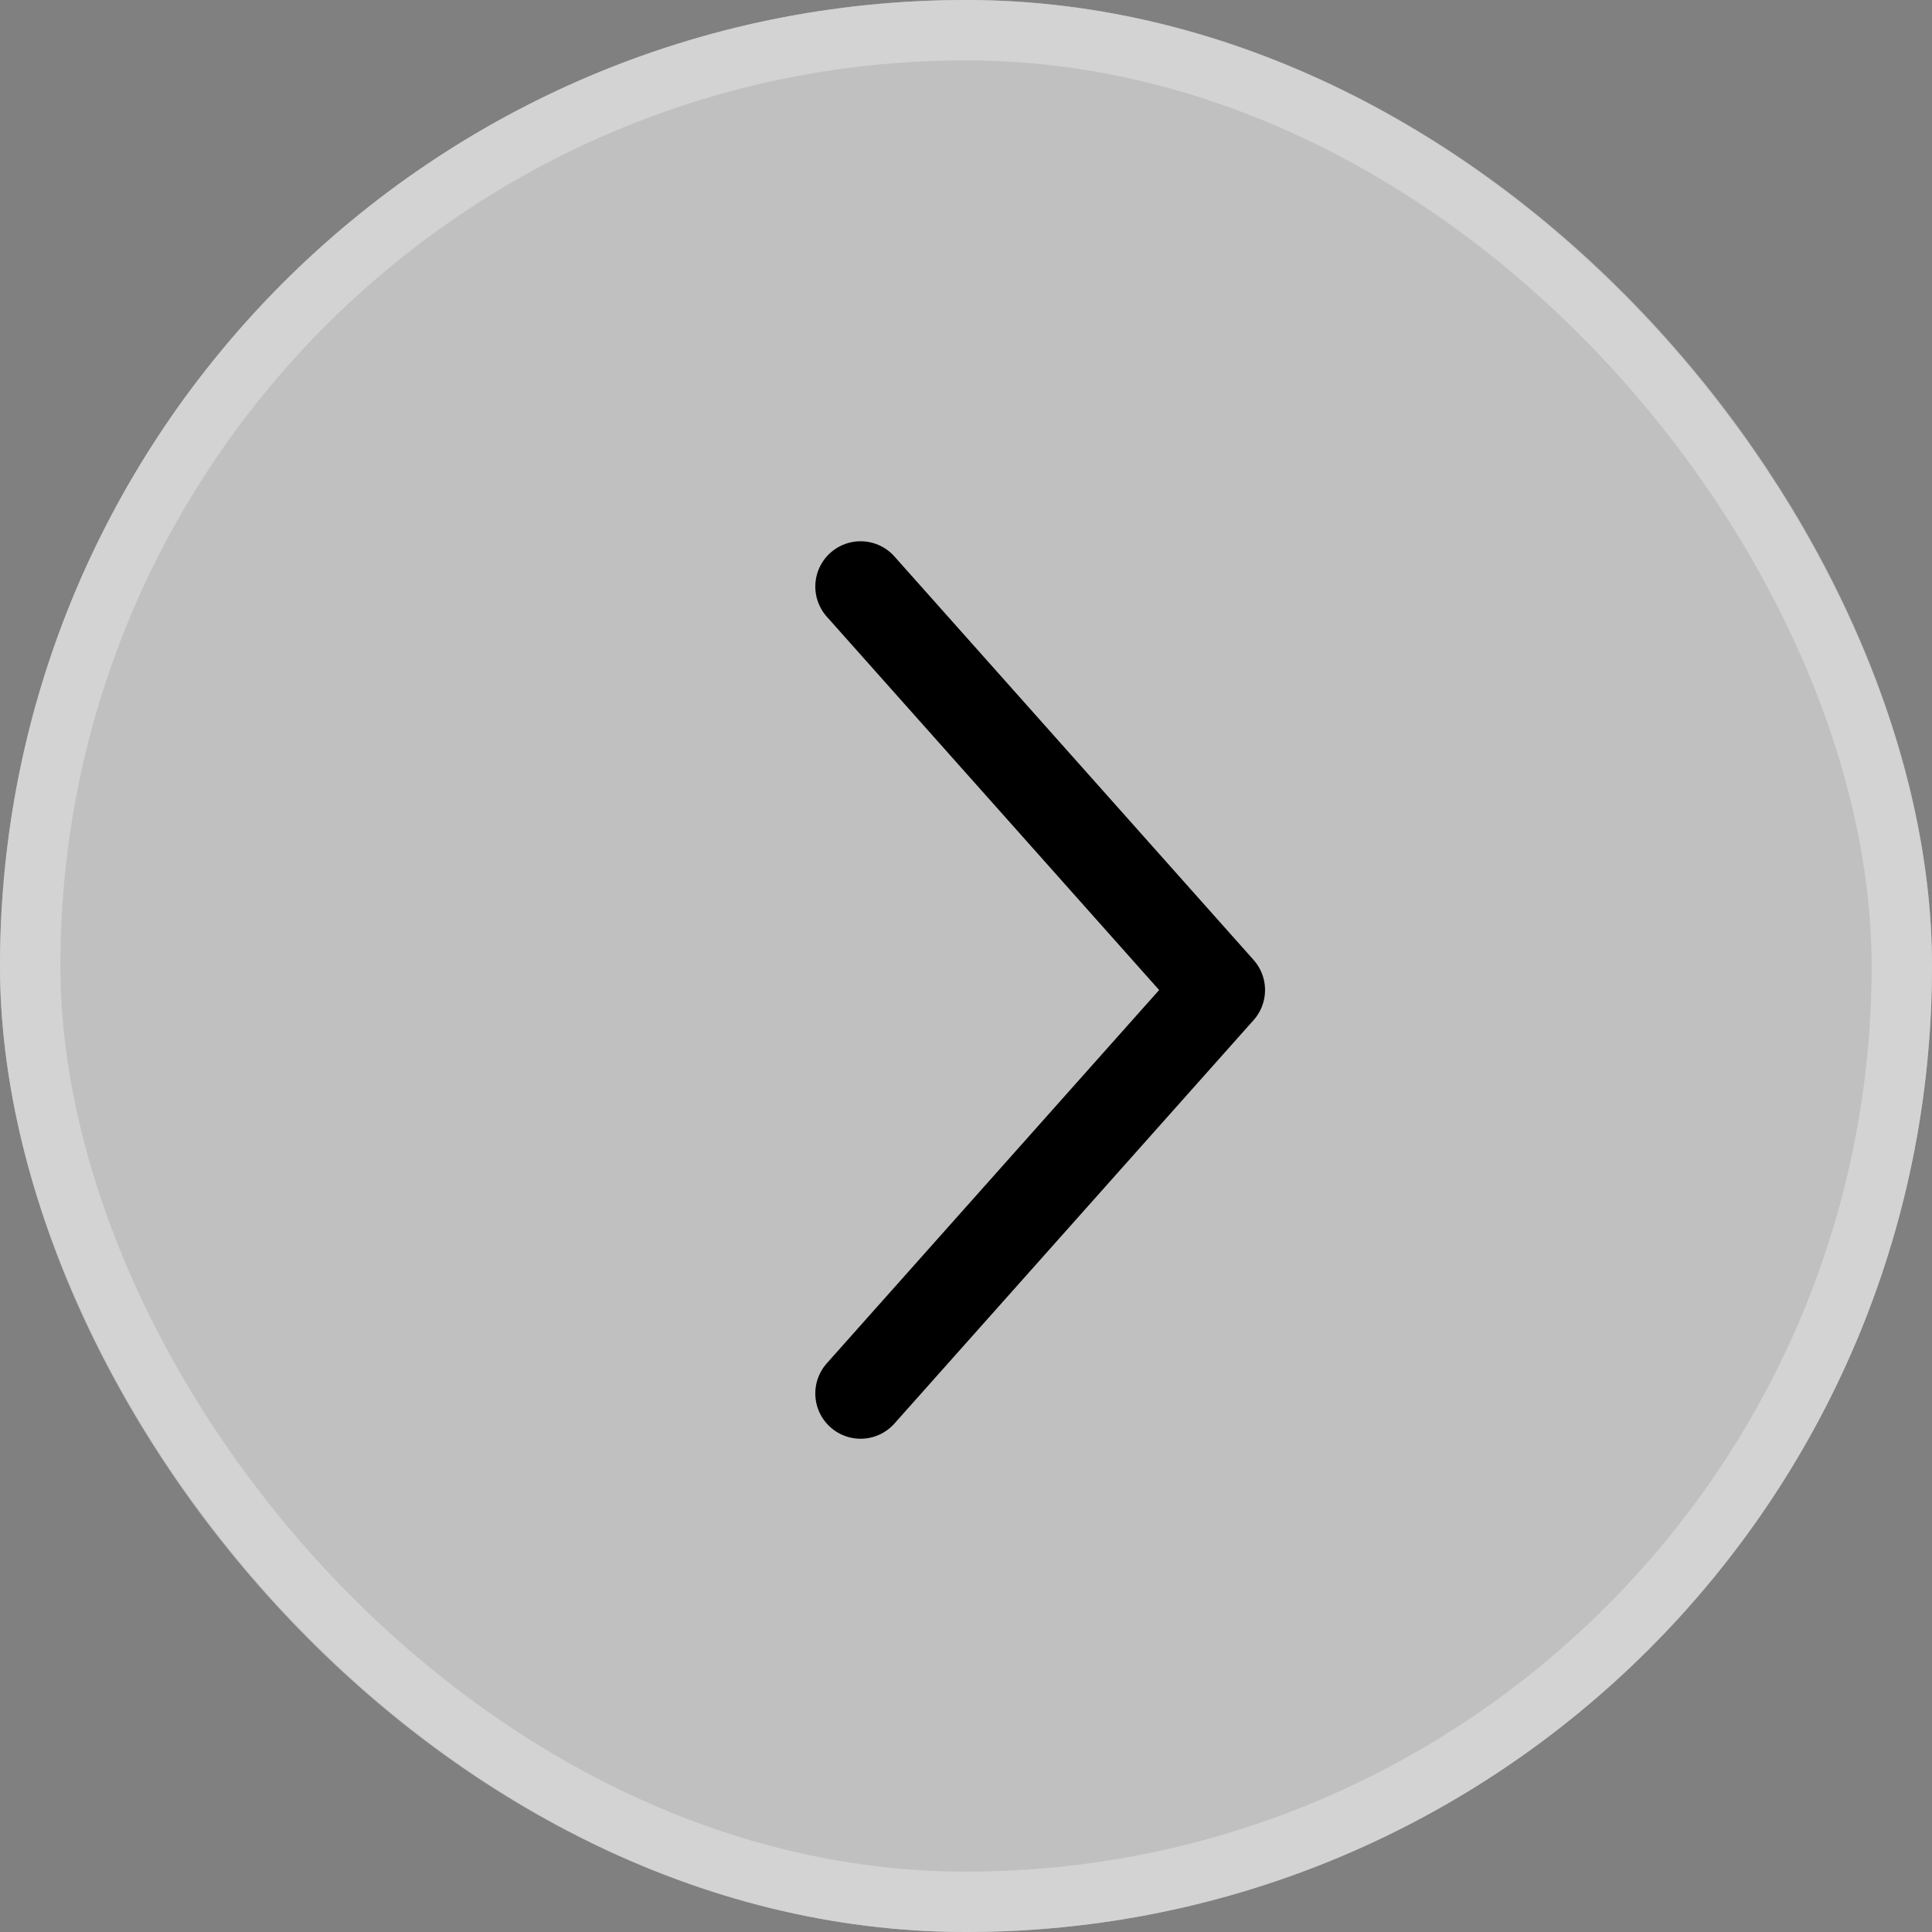 <svg width="32" height="32" viewBox="0 0 32 32" fill="none" xmlns="http://www.w3.org/2000/svg">
	<rect x="0" y="0" width="32" height="32" fill="#808080" stroke="none"/>
	<rect width="32" height="32" rx="16" fill="white" fill-opacity="0.5"/>
	<rect x="0.5" y="0.5" width="31" height="31" rx="15.5" stroke="#D9D9D9" stroke-opacity="0.75"/>
	<path d="M14.254 9.715L20.203 16.398L14.254 23.08" stroke="black" stroke-width="1.5" stroke-linecap="round" stroke-linejoin="round"/>
</svg>
